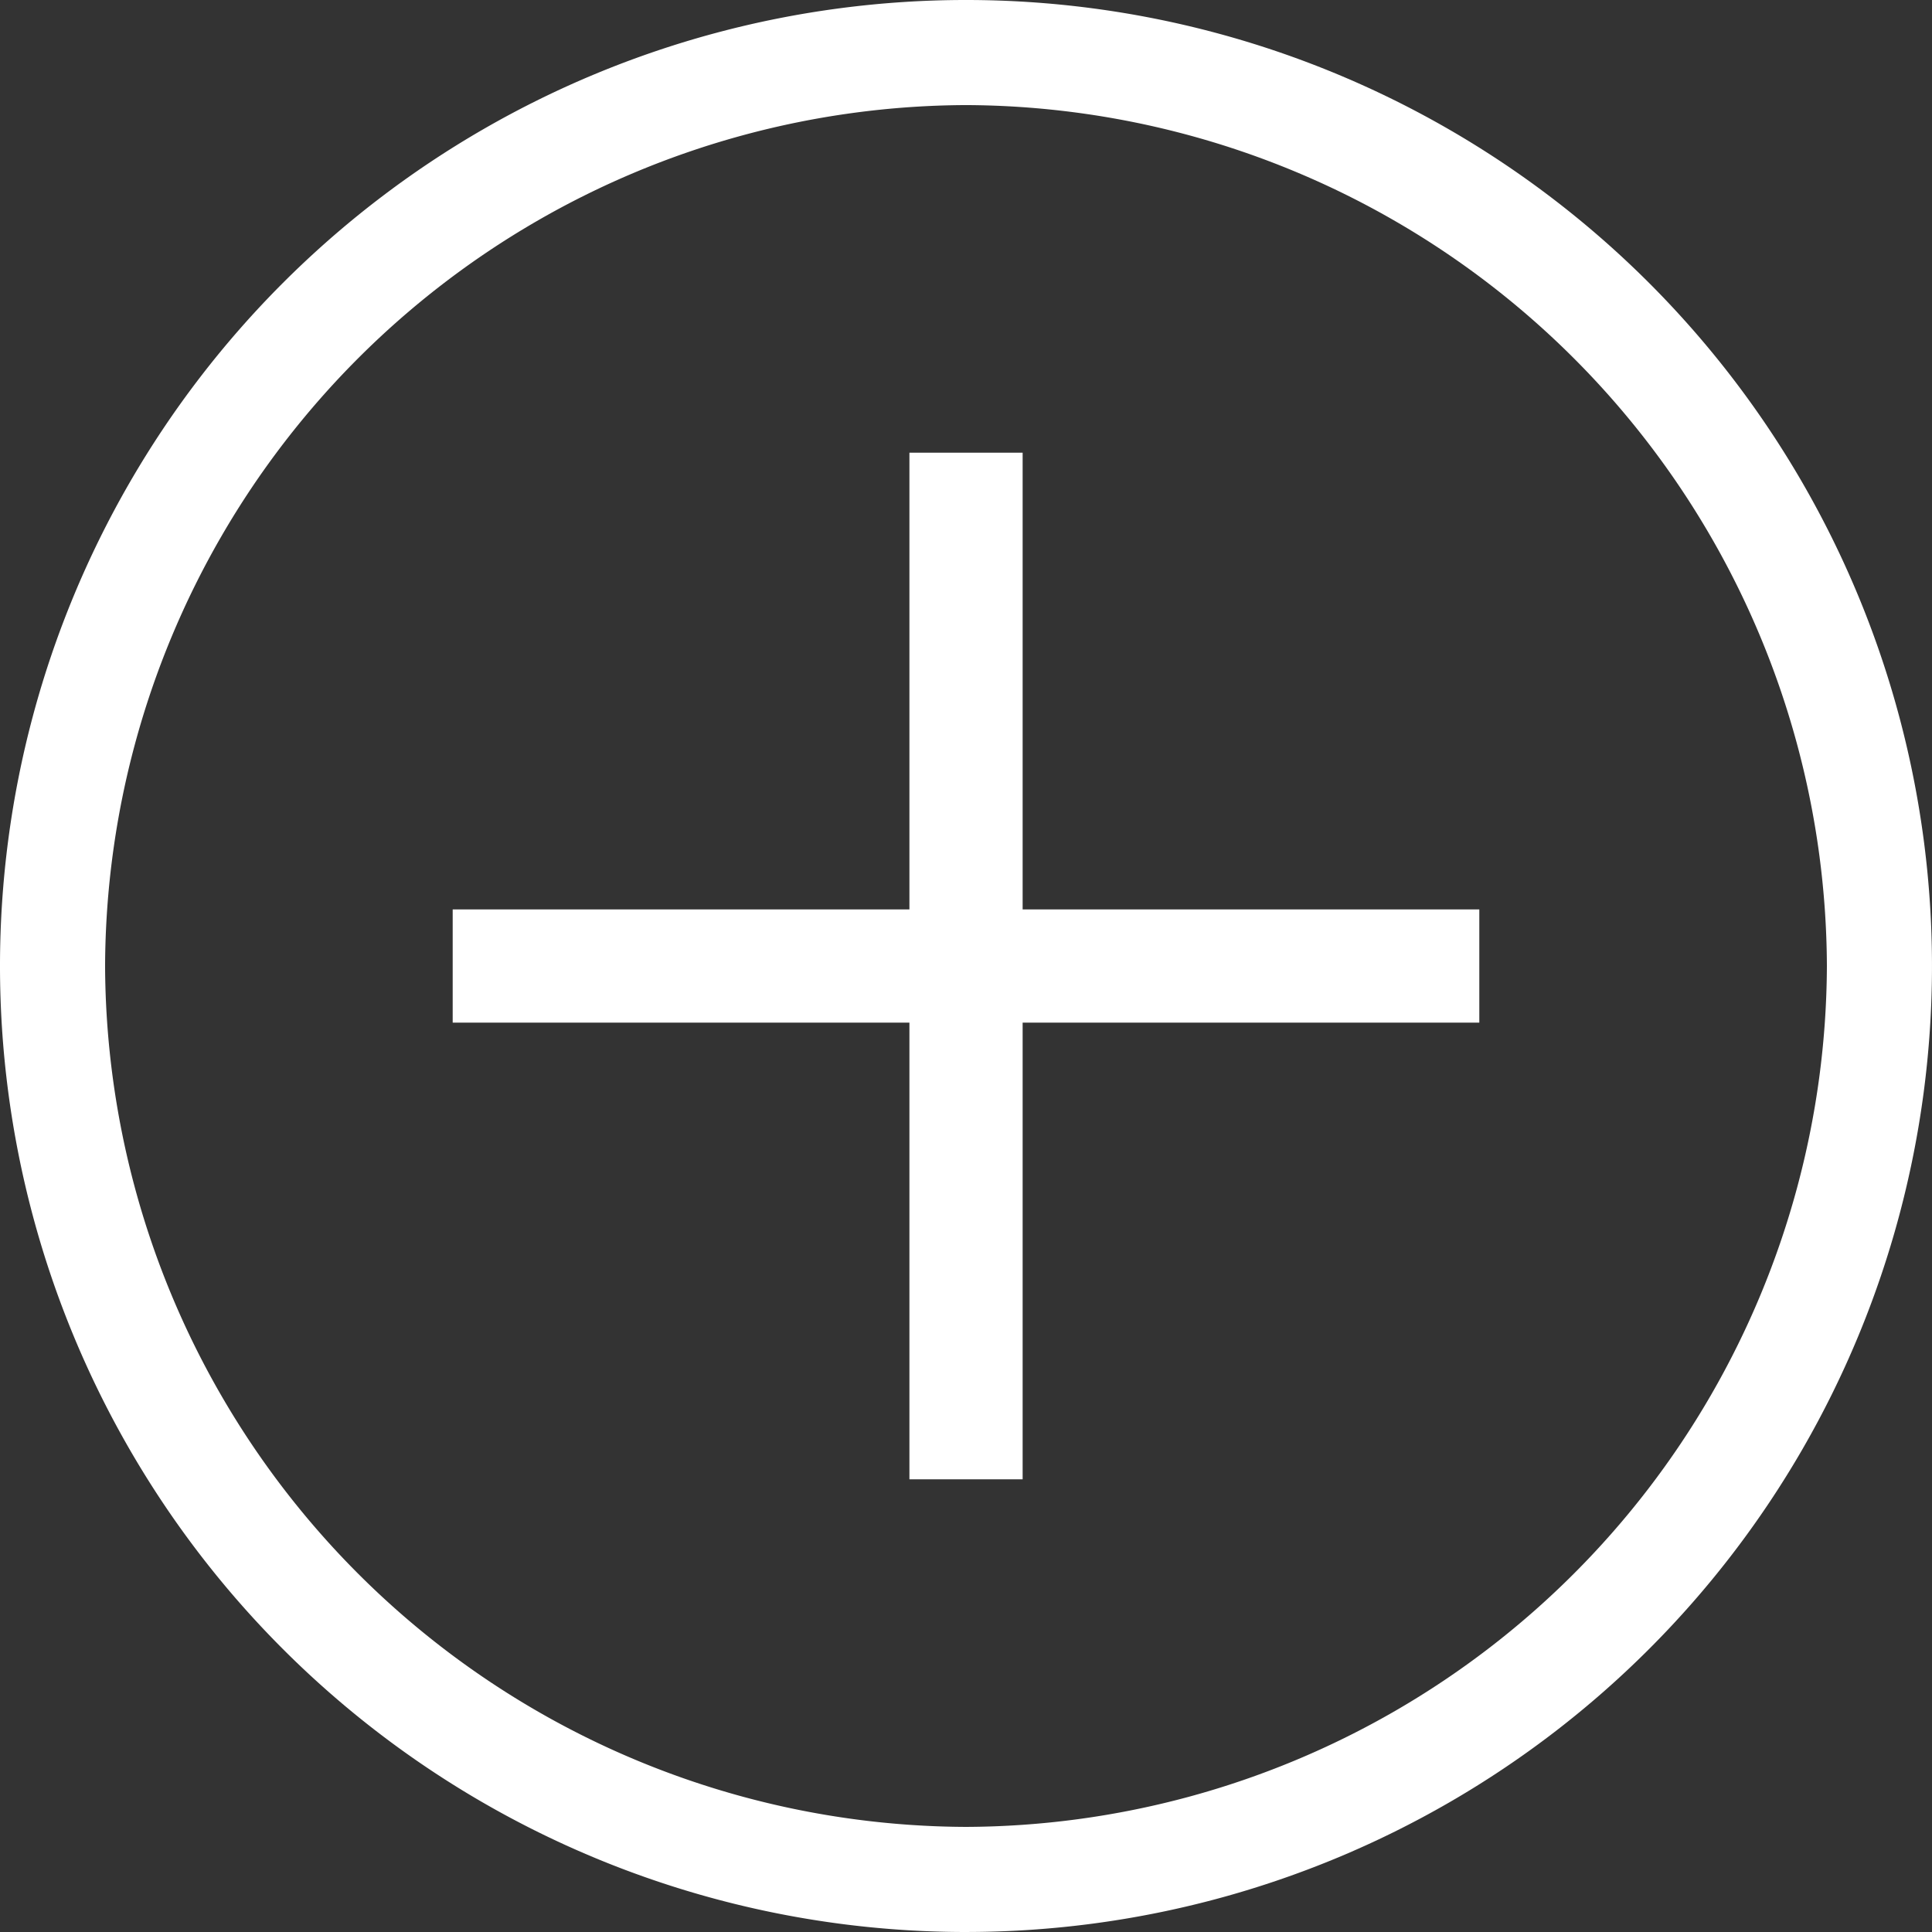 <svg xmlns="http://www.w3.org/2000/svg" width="104.093" height="104.093" viewBox="0 0 104.093 104.093">
  <rect x="0" y="0" width="104.093" height="104.093" fill="#333333" stroke="none"/>
  <g id="_1814113_add_more_plus_icon" data-name="1814113_add_more_plus_icon" transform="translate(-8.1 -8.1)">
    <g id="Icon-Plus" transform="translate(8.1 8.1)">
      <path id="Fill-38" d="M32.146-165.807A52.045,52.045,0,0,1-19.9-217.854,52.045,52.045,0,0,1,32.146-269.9a52.045,52.045,0,0,1,52.046,52.046,52.045,52.045,0,0,1-52.046,52.046Zm0-98.431a46.563,46.563,0,0,0-46.384,46.384,46.563,46.563,0,0,0,46.384,46.384,46.563,46.563,0,0,0,46.384-46.384,46.563,46.563,0,0,0-46.384-46.384Z" transform="translate(19.9 269.9)" fill="#fff"/>
      <path id="Fill-39" d="M-8.7-247.4H46.613v6.1H-8.7Z" transform="translate(33.09 296.398)" fill="#fff"/>
      <path id="Fill-40" d="M2.6-258.7H8.7v55.313H2.6Z" transform="translate(46.398 283.09)" fill="#fff"/>
    </g>
  </g>
</svg>
